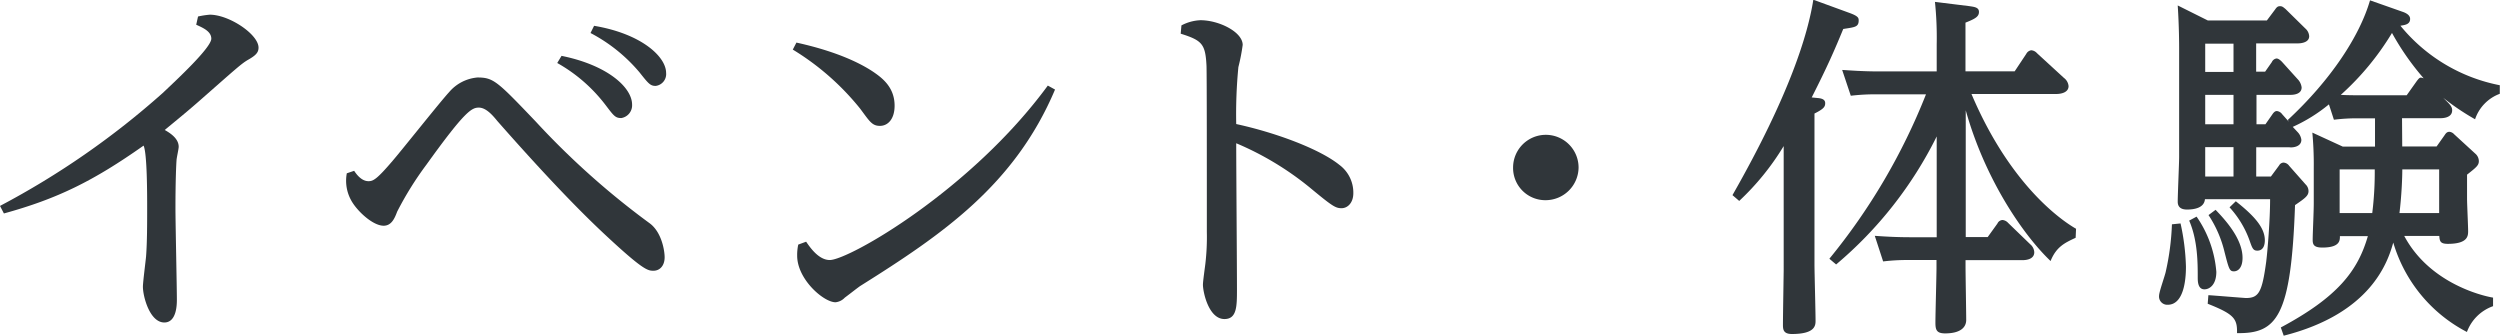 <svg xmlns="http://www.w3.org/2000/svg" viewBox="0 0 371.03 49.8"><defs><style>.cls-1{fill:#30363a;}</style></defs><g id="レイヤー_2" data-name="レイヤー 2"><g id="レイヤー_1-2" data-name="レイヤー 1"><path class="cls-1" d="M0,30.56A121.25,121.25,0,0,0,24.13,13.82c2.12-2,7.23-6.75,7.23-8.08,0-1.06-1.17-1.59-2.24-2.07l.27-1.22a12.34,12.34,0,0,1,1.75-.27c2.87,0,7.23,2.92,7.23,4.89,0,.74-.42,1.17-1.65,1.86-.95.58-1.7,1.27-6.48,5.47C27.9,16.48,26,18,24.45,19.29c.85.48,2.07,1.28,2.07,2.5,0,.32-.32,1.7-.32,2-.05.64-.16,3-.16,7.17,0,2.13.21,11.59.21,13.5,0,.64,0,3.4-1.86,3.4-2.17,0-3.18-3.87-3.18-5.31,0-.69.42-3.88.47-4.52.16-2.12.16-4.89.16-7.17,0-2.07,0-8.08-.53-9.25C13.82,26.89,8.5,29.5.58,31.68Z"/><path class="cls-1" d="M52.56,25.35c.32.48,1.07,1.54,2.13,1.54.69,0,1.22-.26,3.56-3,1.38-1.6,7.12-8.83,8.4-10.21a6.22,6.22,0,0,1,4.2-2.18c2.39,0,2.92.53,8.66,6.54a117.2,117.2,0,0,0,16.9,15.09c1.81,1.33,2.23,4.1,2.23,5.05,0,1.33-.79,2-1.64,2s-1.49,0-7.5-5.63c-2.12-2-6.8-6.49-15.68-16.58-.74-.91-1.7-2-2.76-2s-2.07.53-7.76,8.45a48.63,48.63,0,0,0-4.36,7c-.37,1-.85,2.08-2,2.08-1.64,0-4-2.24-4.83-3.78a6,6,0,0,1-.64-4ZM83.34,8.29C90.19,9.67,93.81,13,93.81,15.52a1.91,1.91,0,0,1-1.6,2c-.9,0-1.11-.32-2.39-2A23.38,23.38,0,0,0,82.7,9.35Zm4.83-4.46c7,1.17,10.69,4.57,10.69,7a1.77,1.77,0,0,1-1.55,1.92c-.79,0-1.06-.32-2.39-2a24.06,24.06,0,0,0-7.28-5.85Z"/><path class="cls-1" d="M118.2,6.32c6.33,1.39,9.78,3.25,11.43,4.36,1.33.91,3.14,2.29,3.14,5,0,2-1,3-2.18,3s-1.54-.69-2.93-2.55a38.46,38.46,0,0,0-10-8.77Zm1.44,29.55c.58.85,1.86,2.72,3.51,2.72,2.81,0,20.94-10.32,32.36-25.89l1.07.59c-6,14.19-16.75,21.52-28.86,29.12-.27.16-1.54,1.17-2.34,1.76a2.18,2.18,0,0,1-1.38.69c-1.76,0-5.69-3.41-5.69-6.91a7.32,7.32,0,0,1,.16-1.65Z"/><path class="cls-1" d="M175.34,3.77A6.61,6.61,0,0,1,178.16,3c2.76,0,6.27,1.75,6.27,3.67a29,29,0,0,1-.64,3.29,73.2,73.2,0,0,0-.32,8.45c6.11,1.33,12.49,3.78,15.31,6.06a5.12,5.12,0,0,1,2.07,4.2c0,1.43-.85,2.23-1.75,2.23s-1.39-.32-4.63-3a44.59,44.59,0,0,0-11-6.64c0,3.45.11,18.55.11,21.63,0,2.55,0,4.46-1.86,4.46-2.34,0-3.19-4-3.19-5.1,0-.53.32-2.71.37-3.19a34,34,0,0,0,.21-4.62c0-8.72,0-23.39-.05-24.66C178.9,6.54,178.42,6,175.23,5Z"/><path class="cls-1" d="M234.28,24.87a4.9,4.9,0,0,1-4.89,4.84,4.78,4.78,0,0,1-4.83-4.84,4.86,4.86,0,1,1,9.72,0Z"/><path class="cls-1" d="M274.46,1.91c1.33.48,1.39.75,1.39,1.12,0,1-.59,1-2.29,1.27-1.38,3.35-2.39,5.64-4.68,10.16l1,.1c.53.06,1,.22,1,.75s-.21.85-1.59,1.54V39.22c0,1.17.16,7,.16,8.35,0,.69,0,2-3.51,2-1.28,0-1.33-.69-1.33-1.38,0-1.27.11-7.86.11-8.08V21.68a38.12,38.12,0,0,1-6.6,8.14l-1-.86c8.56-15,11.22-24,12-29Zm33.59,33.38c-1.59.74-2.87,1.33-3.72,3.45C300,34.6,294.5,26.25,291.74,16.37V35.18H295l1.44-2a.89.89,0,0,1,.74-.53,1.28,1.28,0,0,1,.85.43l3.3,3.19a1.63,1.63,0,0,1,.58,1.17c0,.95-1,1.17-1.75,1.17h-8.45v.95c0,1.28.1,6.75.1,7.92s-.95,2-3.13,2c-1.28,0-1.44-.54-1.44-1.6,0-1.27.16-7,.16-8.08V38.59h-4.09a29.7,29.7,0,0,0-3.83.21L278.24,35c1.54.11,3.24.21,5.37.21h3.82V20.25a59.21,59.21,0,0,1-14.93,19l-1-.85A91.53,91.53,0,0,0,285.84,14H278.5a30.05,30.05,0,0,0-3.82.21l-1.28-3.83c1.06.06,3,.22,5.42.22h8.61v-4a51.39,51.39,0,0,0-.26-6.32l5.1.63c.69.11,1.43.16,1.43.85s-.48,1-2,1.6v7.23H299L300.72,8a1,1,0,0,1,.74-.54,1.26,1.26,0,0,1,.85.43l4,3.67a1.71,1.71,0,0,1,.69,1.22c0,.9-1,1.17-1.86,1.17H292.59c6.06,14.29,14.19,19.24,15.52,20Z"/><path class="cls-1" d="M323.62,33.16a33.51,33.51,0,0,1,.8,6.38c0,.9,0,5.69-2.71,5.69a1.22,1.22,0,0,1-1.28-1.33c0-.59.91-3.08,1-3.61a37.6,37.6,0,0,0,.91-7Zm32.9-11.42h5.1l1.17-1.65c.21-.32.37-.53.75-.53a1.12,1.12,0,0,1,.69.37l3.13,2.87a1.48,1.48,0,0,1,.53,1.12c0,.63-.42.95-1.75,2V29.5c0,.74.16,4.09.16,4.78s0,1.91-3,1.91c-1.12,0-1.22-.37-1.28-1.17h-5.2c3.66,6.86,11.26,8.83,13.18,9.15v1.27a6.42,6.42,0,0,0-3.88,3.83A21.92,21.92,0,0,1,355.19,36c-.8,2.82-3.24,10.52-16.26,13.82l-.43-1.22c8.45-4.52,11.43-8.4,12.92-13.56h-4.15c0,.59.06,1.7-2.6,1.7-1.17,0-1.44-.37-1.44-1.11,0-1,.16-4.15.16-5.48v-5.2a51.6,51.6,0,0,0-.21-5.27l4.52,2.08h4.78v-4.2H350a27,27,0,0,0-3.62.21l-.74-2.28a23.78,23.78,0,0,1-5.37,3.34l.75.8a2,2,0,0,1,.53,1.12c0,1.11-1.44,1.17-1.76,1.11h-4.94V26.2h2.18l1.22-1.65a.79.79,0,0,1,.64-.42,1.1,1.1,0,0,1,.85.48l2.44,2.76a1.38,1.38,0,0,1,.43,1c0,.69-.53,1.06-2,2.07-.58,16.64-2.71,19.08-8.61,19,.06-2.18-.48-2.82-4.35-4.36l.1-1.27c.32,0,5.37.42,5.58.42,1.92,0,2.39-.9,3-5.37.21-1.7.58-6.21.58-9.3h-9.67c-.11,1.33-1.65,1.54-2.66,1.54s-1.38-.47-1.38-1.17c0-1.06.21-5.68.21-6.64v-16c0-.58,0-3.29-.21-6.48l4.47,2.23h8.76l1.23-1.64c.26-.38.42-.48.74-.48s.48.16.8.42l2.92,2.87a1.66,1.66,0,0,1,.59,1.17c0,.9-1.12,1.06-1.7,1.06h-6.17v4.2h1.33l1-1.43a.89.89,0,0,1,.69-.53c.32,0,.63.32.79.47L341,11.75a2.13,2.13,0,0,1,.59,1.22c0,1.11-1.39,1.11-1.76,1.11h-4.94v4.36h1.33l1-1.43c.21-.32.42-.53.69-.53a1.12,1.12,0,0,1,.79.47l1,1.12-.16-.27C345.89,11.91,350.2,5.37,351.74.05l4.83,1.7c1.12.38,1.12.91,1.12,1.07,0,.85-.9.9-1.44,1A25.26,25.26,0,0,0,371,12.65v1.27a6.11,6.11,0,0,0-3.67,3.78,35.73,35.73,0,0,1-4.73-3.19l.69.69c.59.59.64.9.64,1.17,0,1.17-1.49,1.17-1.75,1.17h-5.69ZM326,32.15a16.64,16.64,0,0,1,2.93,8.19c0,2-1.07,2.6-1.76,2.6-1,0-1-1.22-1-1.8,0-2.08,0-5.48-1.27-8.4Zm1.28-25.67v4.2h4.2V6.48Zm0,7.6v4.36h4.2V14.08Zm0,7.76V26.2h4.2V21.84Zm1.54,9.3c1.38,1.44,4,4.26,4,7.13,0,1.43-.64,2-1.28,2s-.74-.32-1.38-2.82a17.07,17.07,0,0,0-2.39-5.53Zm3-1.27c2.76,2.18,4.31,3.93,4.31,5.79,0,.59-.16,1.54-1.12,1.54-.59,0-.74-.32-1.12-1.43a14.51,14.51,0,0,0-3-5Zm20.25,1.75a48.83,48.83,0,0,0,.37-6.48h-5.21v6.48ZM358.7,12c.21-.26.37-.48.58-.48a1.36,1.36,0,0,1,.43.11A38.68,38.68,0,0,1,355,4.89a40.19,40.19,0,0,1-7.6,9.19c1,.06,2.39.06,2.92.06h6.86ZM362,31.62V25.14h-5.47c0,1.33-.11,3.93-.42,6.48Z"/></g></g></svg>